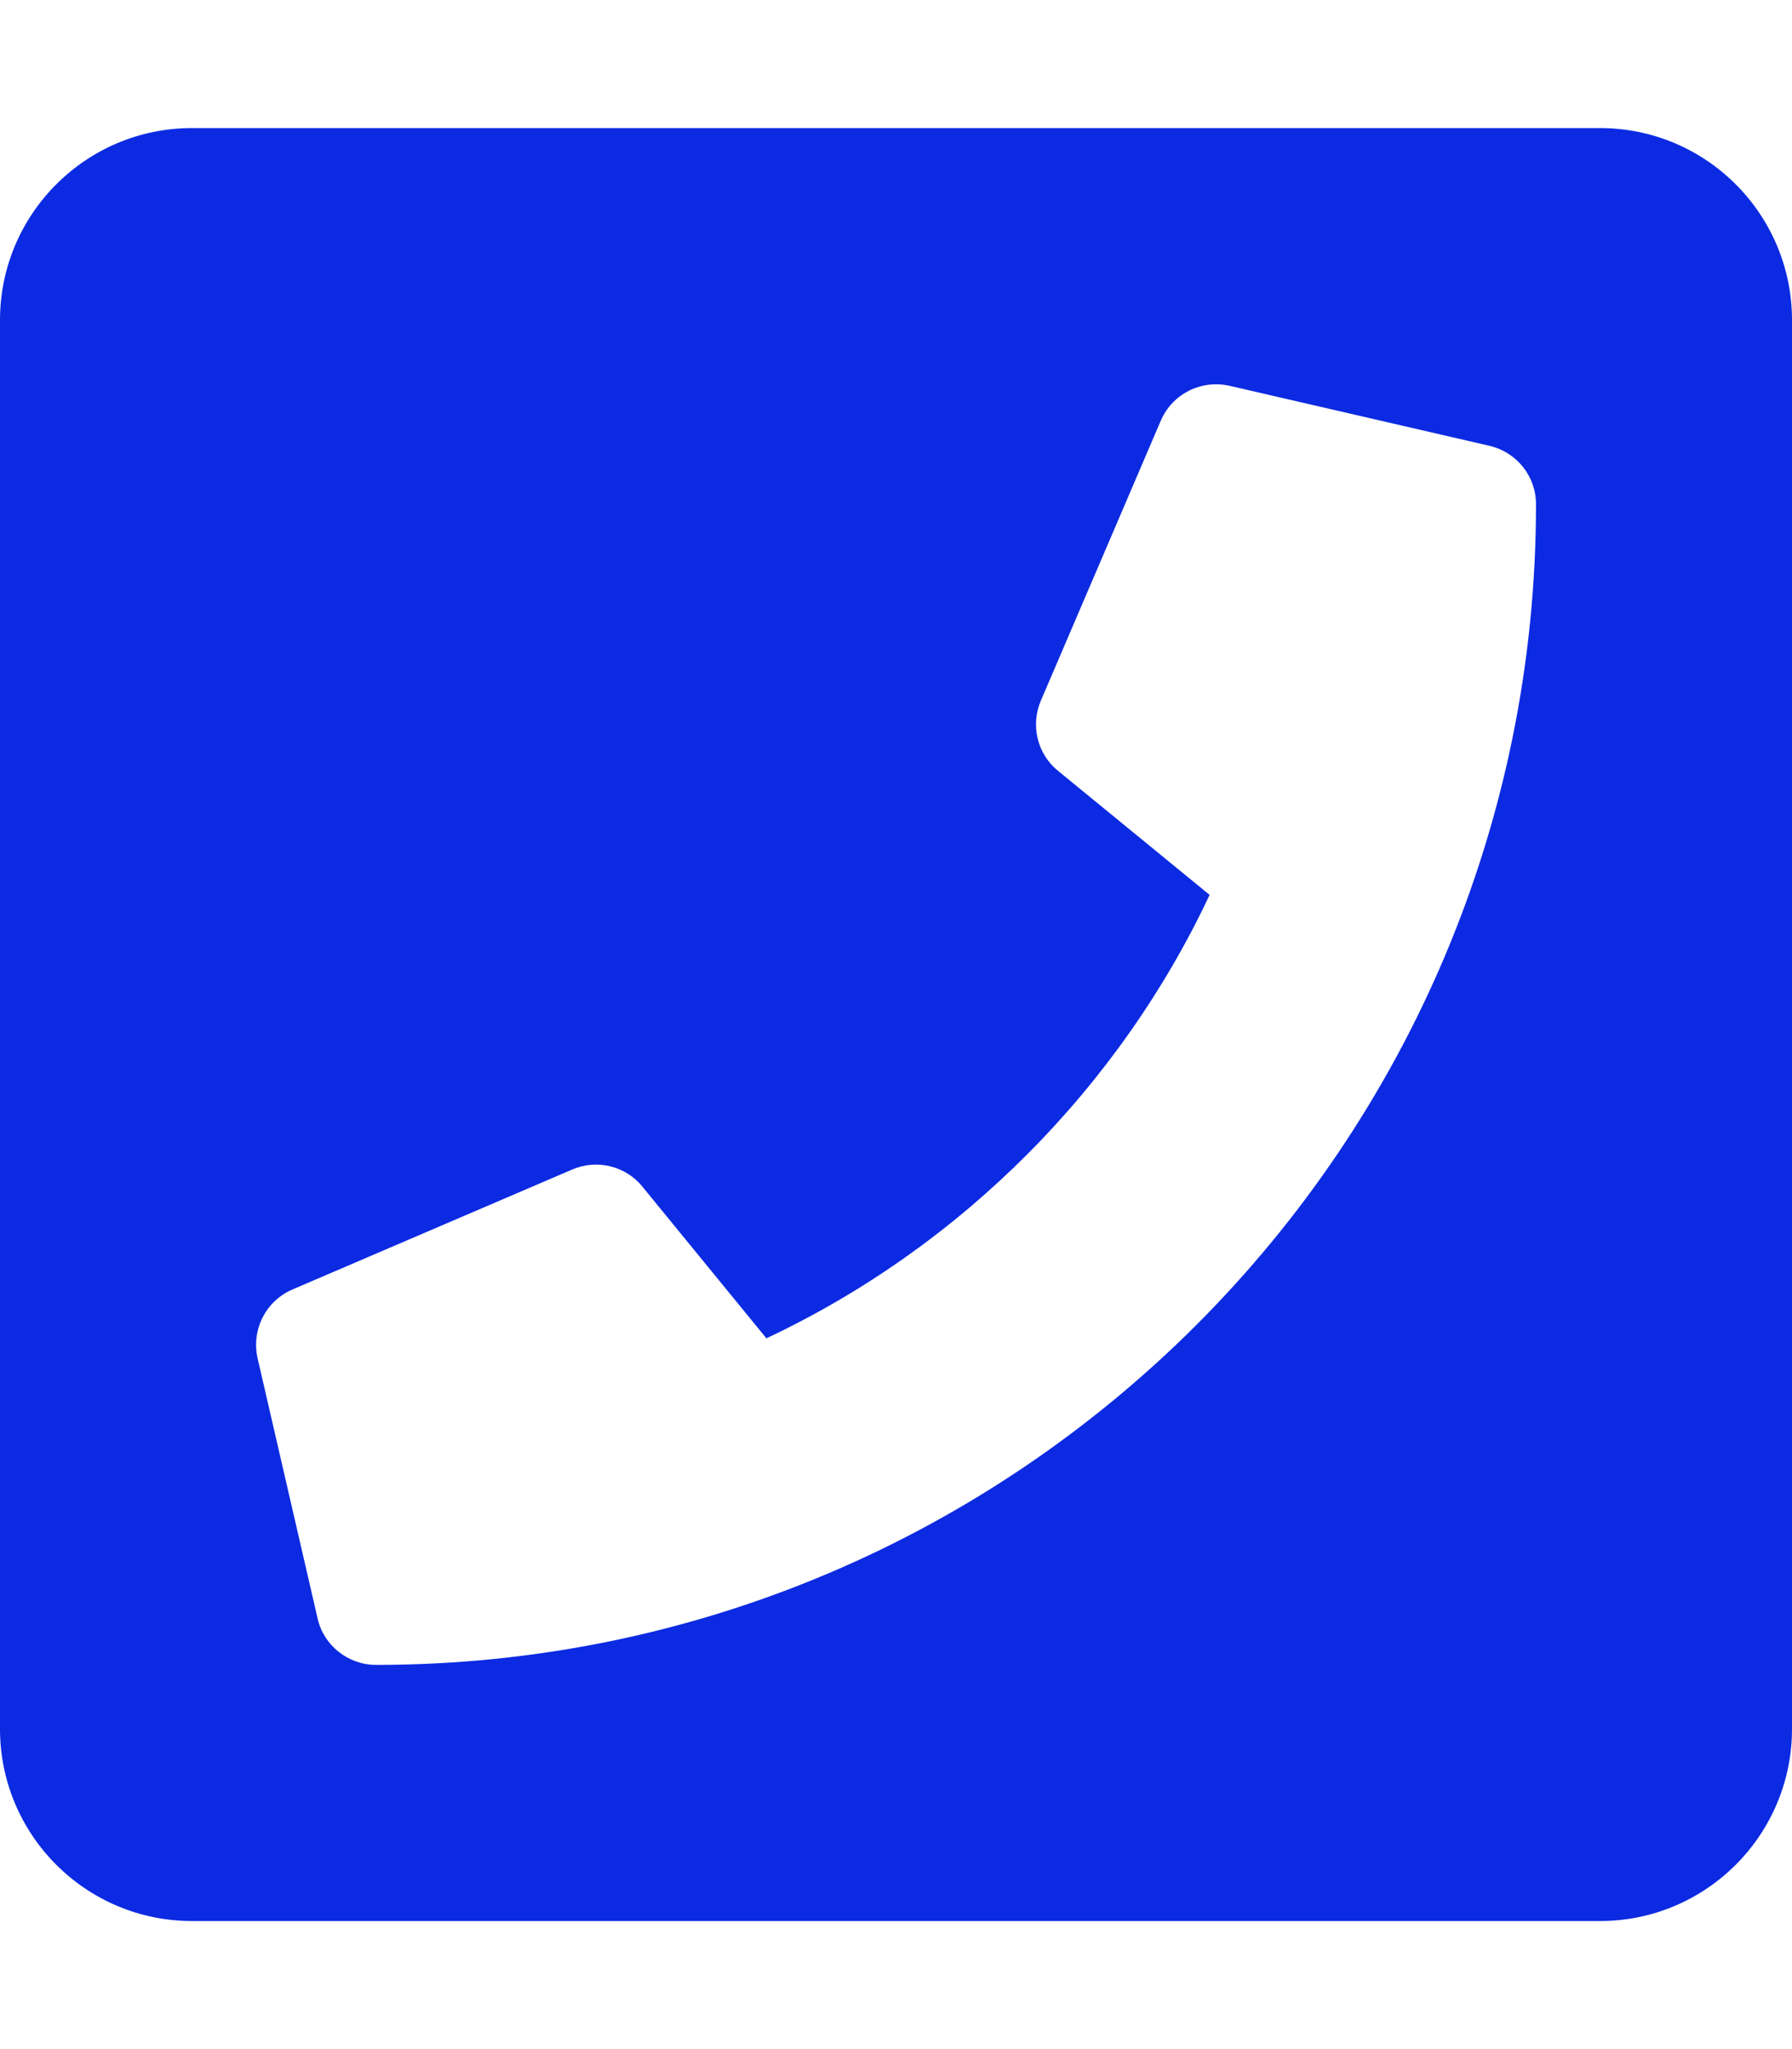 <?xml version="1.0" encoding="utf-8"?>
<!-- Generator: Adobe Illustrator 24.0.1, SVG Export Plug-In . SVG Version: 6.00 Build 0)  -->
<svg version="1.1" id="Layer_1" xmlns="http://www.w3.org/2000/svg" xmlns:xlink="http://www.w3.org/1999/xlink" x="0px" y="0px"
	 viewBox="0 0 448 512" style="enable-background:new 0 0 448 512;" xml:space="preserve">
<style type="text/css">
	.st0{fill:#0C2AE2;}
</style>
<path class="st0" d="M400,32H48C21.5,32,0,53.5,0,80v352c0,26.5,21.5,48,48,48h352c26.5,0,48-21.5,48-48V80
	C448,53.5,426.5,32,400,32z M94,416c-7,0-13.1-4.9-14.6-11.6l-15-65c-1.6-7.1,2-14.3,8.7-17.2l70-30c6.1-2.6,13.3-0.9,17.5,4.3
	l31,37.9c48.9-23,88.3-62.9,110.8-110.8l-37.9-31c-5.2-4.2-6.9-11.4-4.3-17.5l30-70c2.9-6.7,10.1-10.3,17.2-8.7l65,15
	C379.2,113,384,119,384,126C384,286.3,254.1,416,94,416z"/>
</svg>
